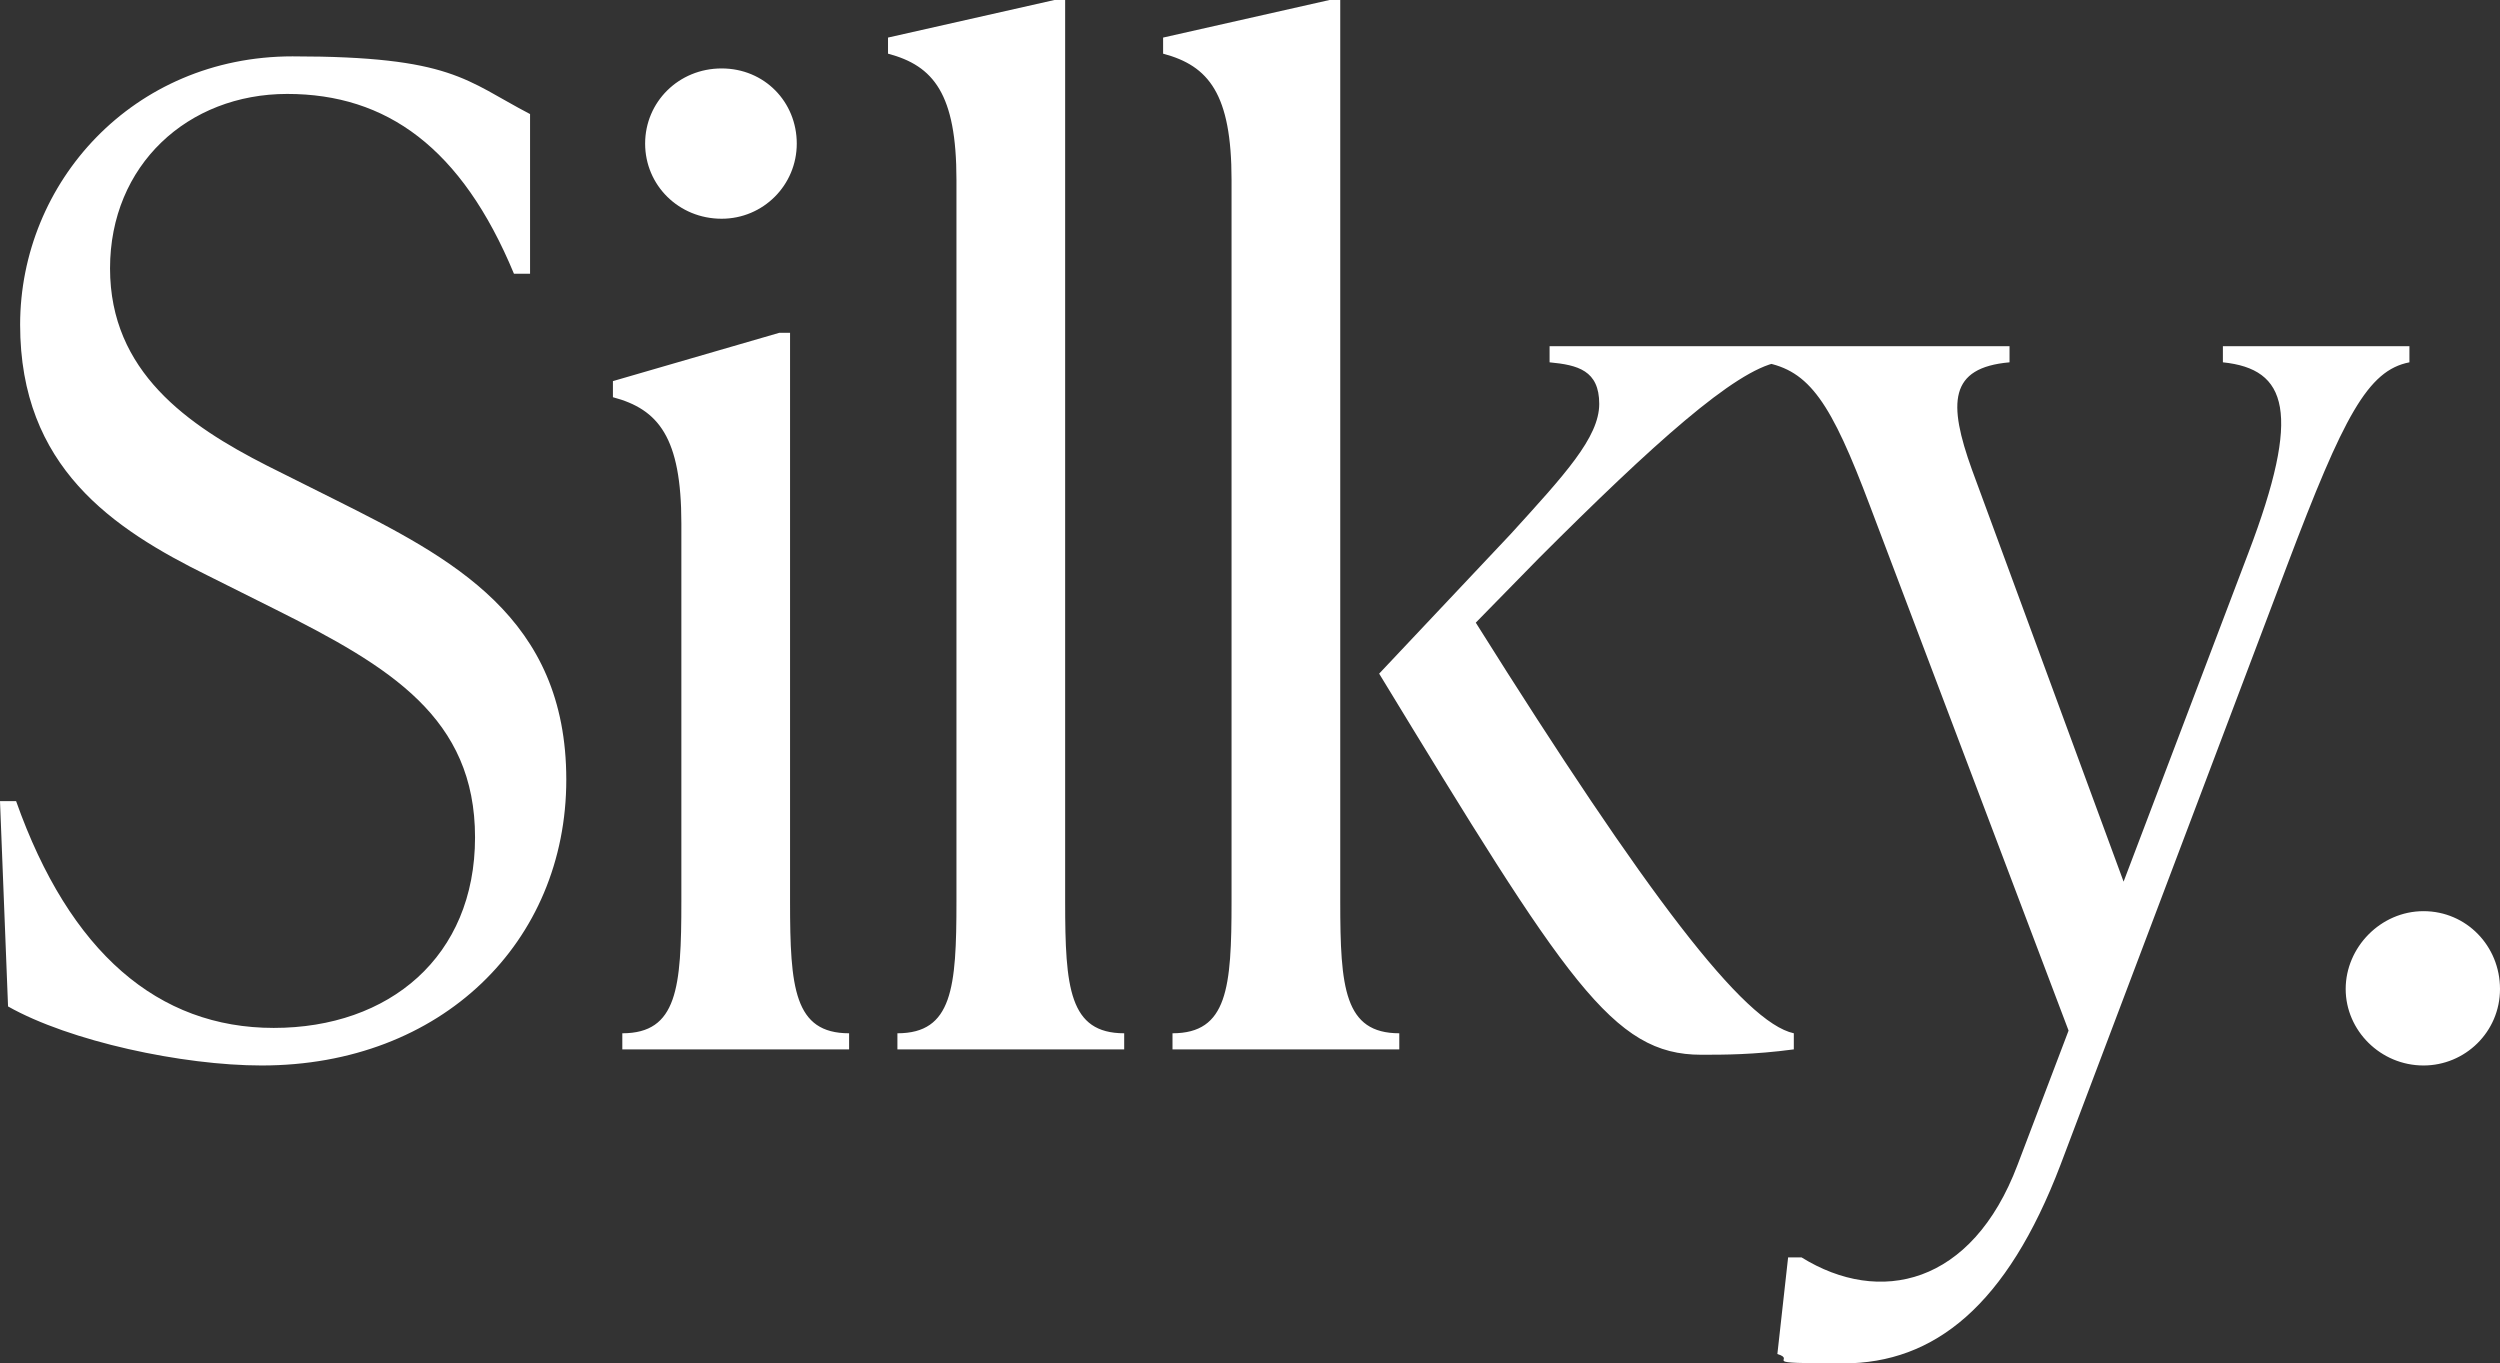 <?xml version="1.0" encoding="UTF-8"?>
<svg xmlns="http://www.w3.org/2000/svg" version="1.1" viewBox="0 0 745.2 406.4">
  <rect x="0" y="0" width="745.2" height="406.4" fill="#333333" stroke="none"/>
  <defs>
    <style>
      .cls-1 {
        fill: #fff;
      }
    </style>
  </defs>
  <!-- Generator: Adobe Illustrator 28.7.0, SVG Export Plug-In . SVG Version: 1.2.0 Build 136)  -->
  <g>
    <g id="Layer_1">
      <path class="cls-1" d="M78,317.6c-23.6,0-57.2-7.2-75.6-17.6l-2.4-61.2h4.8c16,45.2,42.4,67.6,76.8,67.6s60-21.2,60-56.8-25.2-50.8-59.6-68l-20-10c-28.4-14-56-32.4-56-74.8S39.6,16.8,87.2,16.8s51.6,7.2,70.8,17.2v47.6h-4.8c-15.6-37.6-38-53.6-67.6-53.6s-52.8,21.2-52.8,52,23.2,46.8,46.8,58.8l20,10c35.2,17.6,69.2,35.2,69.2,83.6s-37.2,85.2-90.8,85.2ZM215.1,65.2c-12.8,0-22.8-10-22.8-22.4s10-22.4,22.8-22.4,22.4,10,22.4,22.4-10,22.4-22.4,22.4ZM253.1,312.8h-67.6v-4.8c16.4,0,17.6-13.6,17.6-39.2v-112.8c0-25.6-6.8-34-20.4-37.6v-4.8l49.6-14.4h3.2v169.6c0,25.6,1.2,39.2,17.6,39.2v4.8ZM335.1,312.8h-67.6v-4.8c16.4,0,17.6-13.6,17.6-39.2V53.6c0-25.6-6.8-34-20.4-37.6v-4.8L314.3,0h3.2v268.8c0,25.6,1.2,39.2,17.6,39.2v4.8ZM399.5,0v268.8c0,25.6,1.2,39.2,17.6,39.2v4.8h-67.6v-4.8c16.4,0,17.6-13.6,17.6-39.2V53.6c0-25.6-6.8-34-20.4-37.6v-4.8L396.3,0h3.2ZM458.7,166.4l-18.8,19.2c51.2,81.6,80,119.2,94.8,122.4v4.8c-12,1.6-20.8,1.6-27.6,1.6-26.4,0-40-21.6-96-113.6l39.2-41.6c16-17.6,26.4-28.8,26.4-38.8s-6.4-11.6-14.8-12.4v-4.8h68v4.8c-12.8,2.4-37.2,24.4-71.2,58.4ZM662.6,108v-4.8h55.6v4.8c-12.4,2.4-19.6,16-36.4,60.4l-67.6,178.8c-16,42-37.6,59.2-64.8,59.2s-13.2-.8-19.6-2.8l3.2-28.8h4c23.2,14.4,50.8,8.4,64.4-27.6l15.2-40-59.2-156.4c-11.6-30.8-18-40.4-31.6-42.8v-4.8h73.2v4.8c-18,1.6-18.4,12-11.2,32l45.2,122.8,37.2-98c16-42,11.6-54.8-7.6-56.8ZM722.4,317.6c-12.8,0-23.2-10.4-23.2-22.8s10.4-23.2,23.2-23.2,22.8,10.4,22.8,23.2-10.4,22.8-22.8,22.8Z"/>
    </g>
  </g>
</svg>